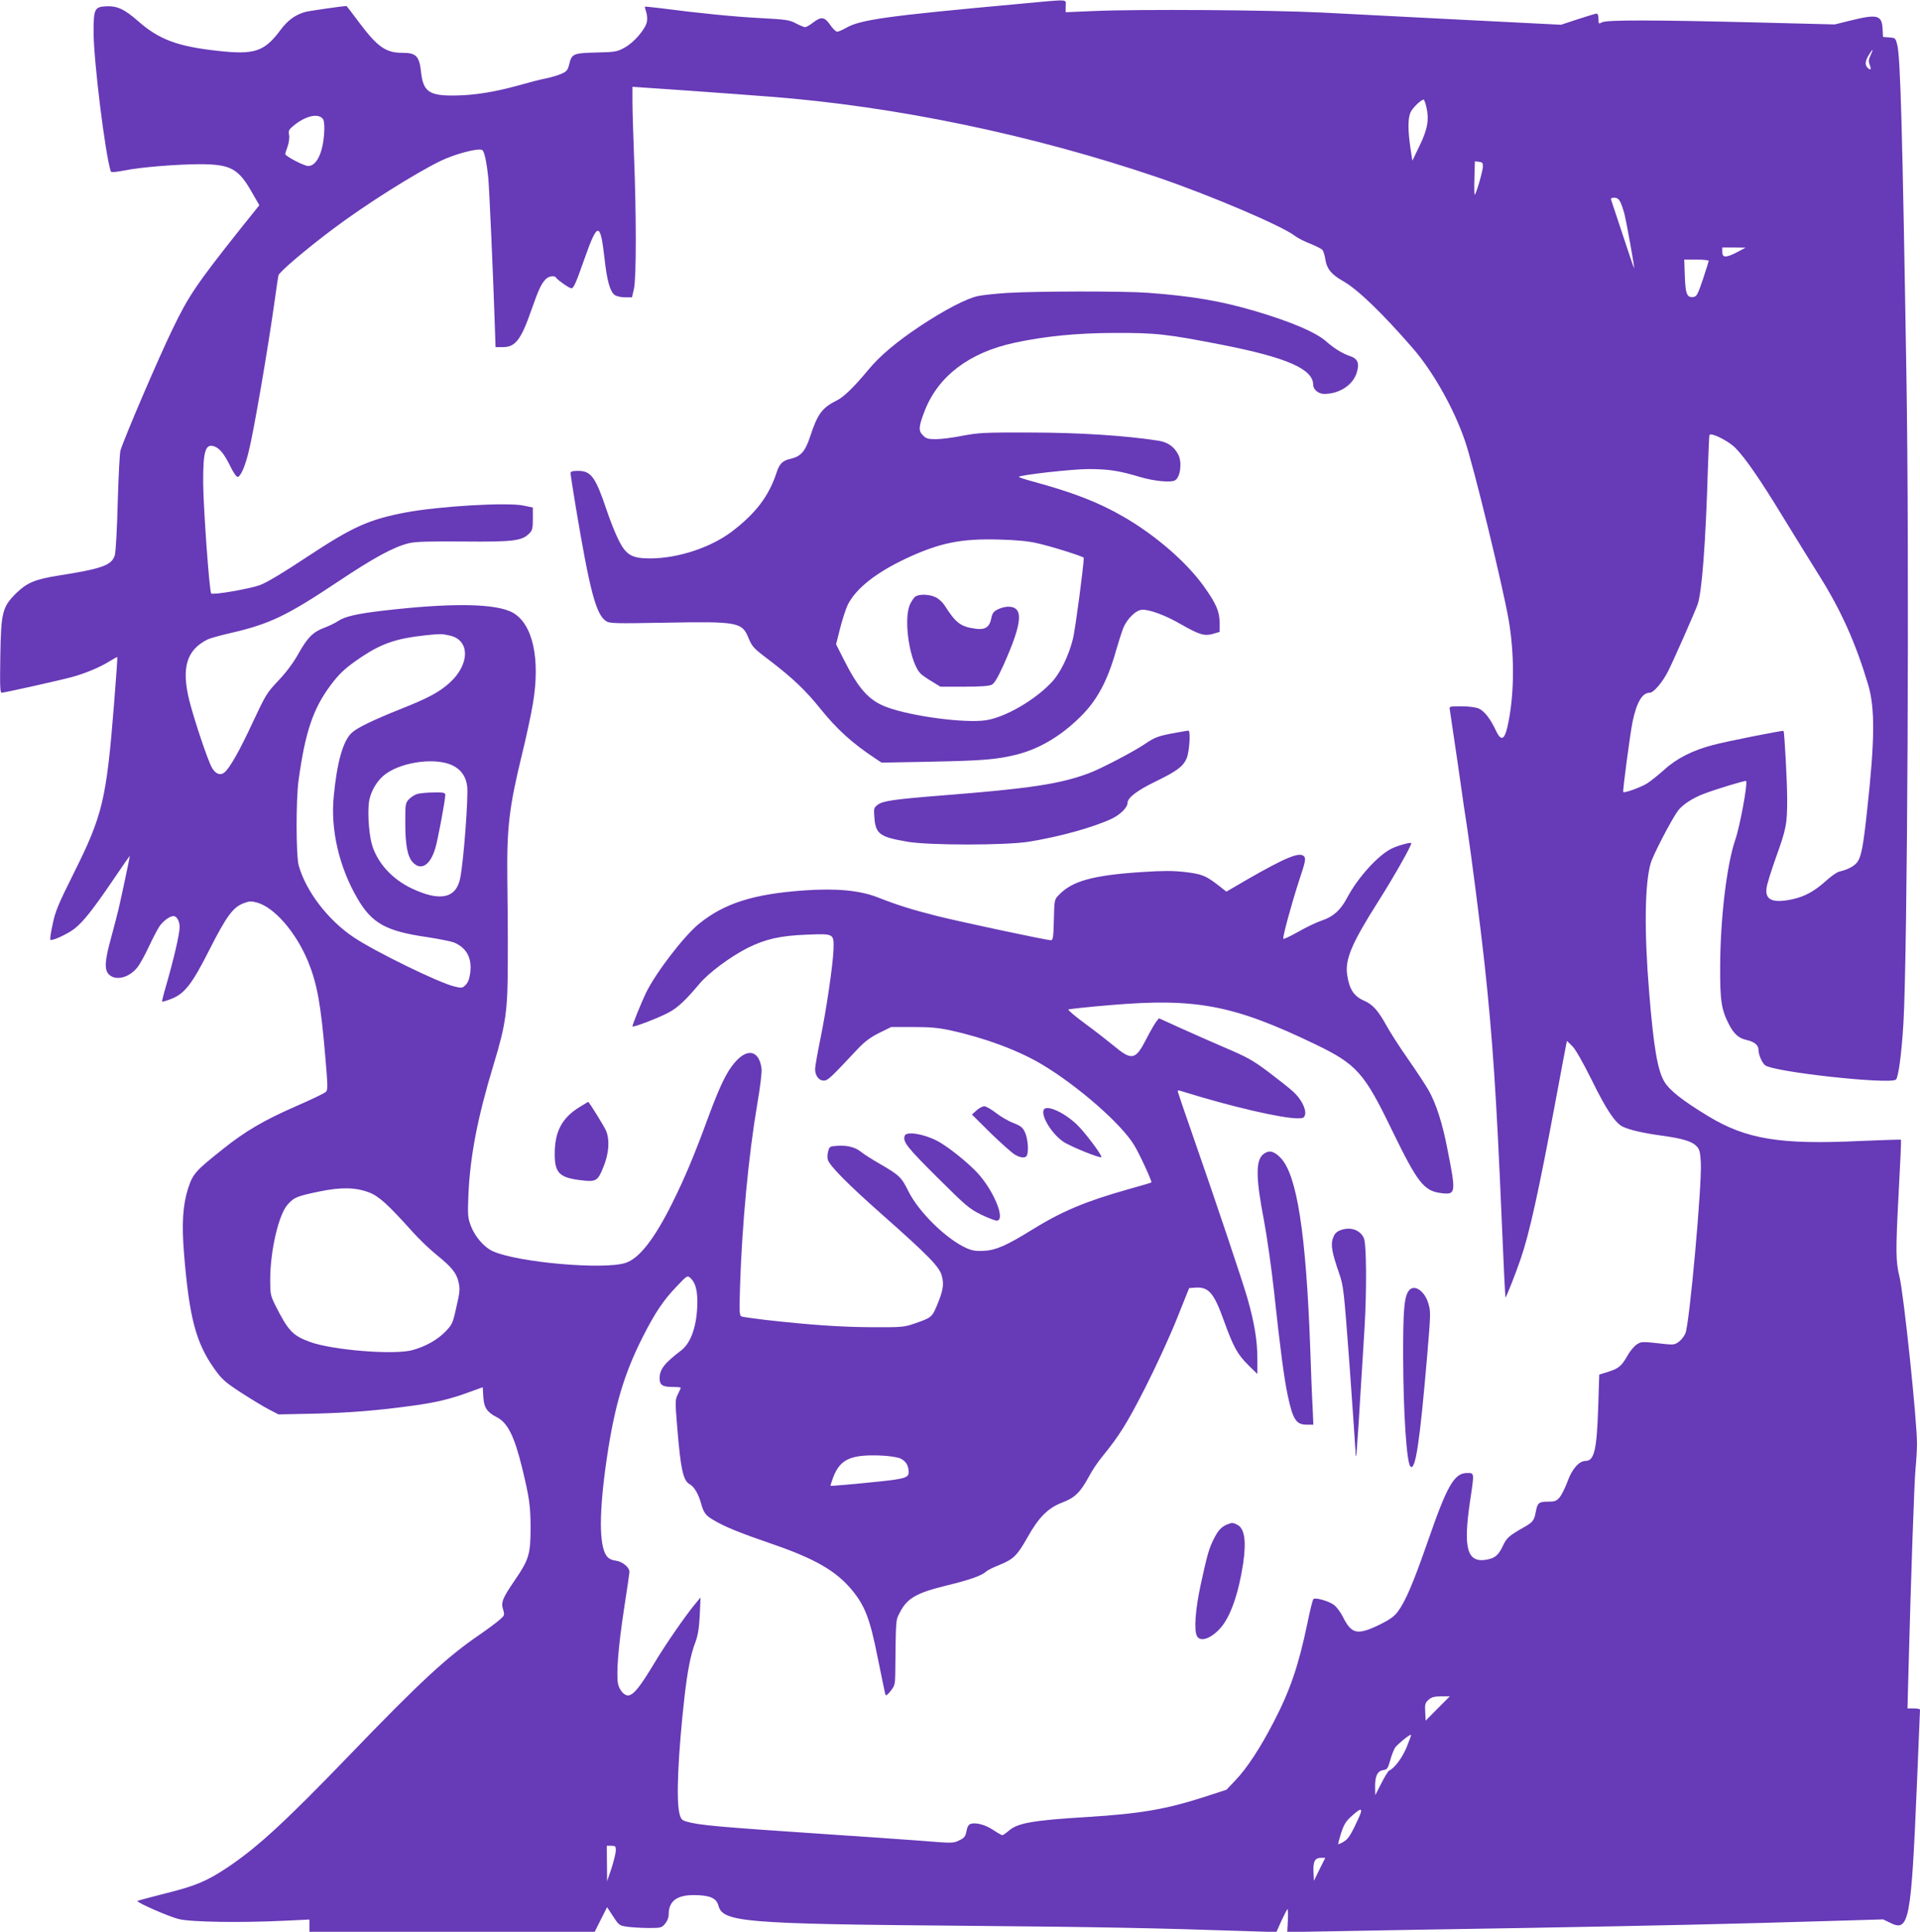 <?xml version="1.0" standalone="no"?>
<!DOCTYPE svg PUBLIC "-//W3C//DTD SVG 20010904//EN"
 "http://www.w3.org/TR/2001/REC-SVG-20010904/DTD/svg10.dtd">
<svg version="1.0" xmlns="http://www.w3.org/2000/svg"
 width="1272pt" height="1280pt" viewBox="0 0 1272 1280"
 preserveAspectRatio="xMidYMid meet">
<g transform="translate(0,1280) scale(0.1,-0.1)"
fill="#673ab7" stroke="none">
<path d="M6750 12774 c-877 -80 -1051 -104 -1147 -160 -23 -13 -48 -24 -57
-24 -8 0 -29 20 -46 45 -37 54 -59 57 -114 15 -22 -17 -45 -30 -52 -30 -7 0
-34 11 -61 25 -43 23 -66 26 -233 35 -173 9 -408 32 -658 65 -59 7 -108 12
-109 11 -2 -2 2 -17 8 -35 6 -17 8 -46 5 -64 -9 -49 -85 -138 -147 -172 -51
-28 -61 -30 -189 -33 -153 -4 -162 -8 -179 -78 -10 -40 -17 -48 -54 -64 -23
-10 -69 -23 -102 -30 -33 -6 -114 -27 -180 -46 -155 -43 -294 -66 -425 -67
-165 -2 -206 26 -220 151 -12 111 -32 132 -125 132 -108 0 -163 38 -282 196
-47 63 -86 114 -87 114 -25 0 -246 -32 -273 -39 -68 -19 -117 -55 -168 -124
-105 -140 -171 -161 -412 -134 -266 29 -390 75 -528 197 -93 81 -139 102 -215
98 -73 -4 -80 -18 -80 -171 0 -186 77 -812 114 -923 3 -7 30 -5 88 6 104 22
355 42 505 42 202 -1 253 -29 344 -190 l47 -82 -126 -157 c-291 -367 -343
-444 -448 -662 -93 -191 -318 -716 -346 -806 -5 -16 -13 -170 -18 -340 -4
-171 -13 -329 -19 -352 -19 -68 -81 -91 -381 -138 -148 -24 -202 -47 -271
-114 -94 -93 -102 -126 -107 -418 -3 -206 -2 -243 10 -243 17 0 389 83 465
104 85 23 184 64 243 101 30 18 56 33 57 31 2 -1 -8 -144 -22 -317 -50 -626
-75 -732 -266 -1114 -103 -207 -123 -254 -140 -338 -12 -54 -19 -101 -15 -104
10 -10 114 38 159 73 59 46 124 129 256 323 61 91 111 162 111 159 0 -8 -56
-273 -74 -349 -8 -35 -31 -122 -50 -193 -43 -155 -46 -213 -13 -244 45 -43
133 -20 187 48 17 21 51 83 76 137 25 54 57 115 71 136 25 35 68 67 92 67 22
0 41 -33 41 -73 0 -45 -38 -209 -89 -386 -17 -58 -29 -106 -27 -108 2 -2 29 6
60 18 90 35 138 97 257 333 110 216 153 275 223 301 36 14 50 15 87 5 116 -31
259 -196 340 -391 60 -148 85 -282 115 -642 16 -185 16 -209 3 -222 -9 -9
-101 -53 -205 -98 -205 -90 -330 -163 -475 -279 -185 -147 -201 -165 -233
-263 -35 -110 -43 -233 -27 -430 35 -428 79 -593 202 -766 48 -67 68 -86 172
-154 65 -42 148 -93 185 -112 l67 -35 240 5 c232 6 421 21 650 53 150 20 252
45 366 87 l97 35 4 -64 c4 -71 24 -101 90 -135 72 -37 116 -126 168 -339 47
-194 55 -250 55 -395 0 -172 -11 -209 -102 -342 -85 -125 -95 -149 -80 -198
11 -37 11 -39 -28 -72 -21 -18 -79 -61 -127 -94 -217 -148 -397 -315 -864
-800 -427 -443 -610 -611 -809 -744 -136 -90 -209 -121 -406 -170 -101 -26
-186 -48 -188 -51 -9 -9 208 -104 274 -120 81 -20 407 -25 698 -11 l167 8 0
-40 0 -41 945 0 945 0 41 82 41 81 40 -61 c39 -60 41 -61 96 -69 32 -4 95 -8
140 -8 79 0 85 1 108 28 15 18 24 41 24 63 0 87 54 128 170 127 103 -1 146
-19 160 -71 29 -108 173 -120 1595 -132 925 -8 1292 -15 1910 -36 l191 -6 34
76 c19 41 37 75 40 76 3 0 4 -34 2 -76 l-4 -76 339 6 c186 4 736 13 1223 21
901 16 1354 26 2016 46 l370 11 43 -21 c129 -66 142 0 181 929 11 261 20 478
20 482 0 4 -19 8 -41 8 l-42 0 7 263 c16 611 38 1238 46 1322 5 50 10 126 10
170 0 152 -87 985 -116 1105 -25 103 -26 163 -6 545 11 198 18 362 16 363 -1
2 -121 -2 -266 -8 -534 -26 -758 11 -1011 164 -171 104 -259 173 -292 231 -44
75 -70 230 -99 585 -34 409 -30 724 10 861 17 57 139 291 181 348 31 40 98 84
173 112 82 31 273 89 278 84 12 -12 -41 -301 -72 -390 -56 -163 -99 -519 -100
-840 -1 -227 8 -284 58 -382 32 -63 65 -93 117 -104 53 -12 79 -34 79 -66 0
-31 23 -84 43 -101 54 -45 833 -130 868 -95 16 16 37 172 49 371 27 446 40
3085 20 4287 -27 1665 -40 2115 -61 2199 -11 43 -12 45 -53 48 l-41 3 -3 55
c-5 90 -35 98 -212 54 l-105 -26 -510 13 c-686 17 -1003 18 -1032 1 -22 -12
-23 -11 -23 23 0 21 -5 35 -12 35 -7 0 -62 -17 -124 -37 l-112 -37 -634 32
c-348 18 -777 40 -953 49 -354 17 -1206 23 -1507 10 l-188 -8 0 40 c0 49 37
47 -310 15z m5643 -339 c-14 -29 -15 -42 -6 -65 12 -31 6 -39 -15 -18 -18 18
-15 46 9 84 27 44 33 43 12 -1z m-7298 -275 c839 -64 1748 -254 2577 -536 348
-119 818 -319 907 -387 19 -15 65 -38 102 -52 37 -15 73 -33 80 -41 7 -8 16
-38 20 -66 10 -60 39 -96 116 -140 98 -55 263 -215 465 -448 133 -154 270
-397 343 -610 56 -161 251 -963 290 -1188 38 -222 38 -470 0 -669 -24 -127
-47 -144 -86 -61 -36 77 -76 128 -114 144 -20 8 -68 14 -115 14 -78 0 -80 -1
-75 -22 2 -13 27 -180 55 -373 27 -192 54 -377 60 -410 21 -134 91 -675 114
-890 54 -497 80 -878 116 -1735 11 -266 22 -485 24 -487 3 -4 68 160 101 257
57 166 119 447 225 1015 39 209 73 391 76 404 l5 24 34 -33 c22 -21 68 -102
129 -224 96 -196 155 -284 204 -310 43 -22 137 -44 263 -61 138 -19 199 -38
229 -70 20 -21 24 -39 28 -108 8 -148 -75 -1067 -102 -1131 -7 -18 -26 -43
-42 -55 -24 -19 -37 -22 -79 -18 -172 19 -169 19 -201 -1 -17 -11 -45 -44 -61
-73 -40 -71 -60 -87 -130 -109 l-58 -18 -7 -218 c-9 -278 -26 -354 -83 -354
-43 0 -90 -52 -120 -136 -15 -41 -39 -89 -52 -105 -22 -25 -31 -29 -78 -29
-60 0 -69 -8 -80 -65 -10 -58 -20 -71 -73 -101 -105 -60 -120 -72 -146 -128
-30 -63 -53 -81 -111 -91 -126 -20 -152 77 -106 388 29 192 29 187 -18 187
-87 0 -133 -80 -265 -462 -92 -264 -144 -387 -195 -456 -25 -33 -52 -53 -123
-88 -146 -70 -184 -62 -241 52 -14 28 -39 63 -56 77 -32 27 -128 55 -140 41
-5 -5 -23 -78 -40 -162 -58 -278 -114 -443 -223 -652 -88 -171 -178 -308 -254
-387 l-59 -62 -157 -51 c-247 -79 -417 -108 -773 -130 -350 -21 -454 -40 -510
-89 -20 -17 -40 -31 -44 -31 -5 0 -32 15 -60 34 -52 35 -115 52 -150 41 -14
-4 -23 -19 -28 -48 -7 -36 -14 -45 -48 -61 -39 -20 -44 -20 -265 -2 -124 9
-389 28 -590 41 -745 50 -868 61 -951 85 -32 9 -38 16 -48 55 -22 89 -9 391
34 774 20 171 40 276 71 357 18 49 25 92 30 182 l5 117 -25 -30 c-66 -77 -206
-279 -283 -408 -89 -148 -131 -202 -165 -210 -28 -8 -65 32 -74 78 -12 65 3
251 40 493 20 128 36 239 36 247 0 30 -46 68 -90 74 -30 4 -48 14 -61 31 -51
69 -51 292 1 647 51 345 113 557 238 804 80 158 137 244 223 333 70 74 72 76
92 59 33 -30 47 -78 47 -160 -1 -151 -40 -269 -106 -320 -114 -87 -144 -126
-144 -187 0 -44 20 -56 89 -56 28 0 51 -2 51 -5 0 -3 -9 -23 -19 -43 -18 -36
-19 -45 -5 -212 23 -286 40 -362 84 -385 28 -15 58 -65 74 -125 18 -65 31 -82
85 -113 75 -45 176 -85 388 -158 284 -98 420 -177 526 -303 88 -107 120 -190
172 -451 26 -126 48 -236 51 -244 3 -9 14 -1 34 24 27 34 30 46 31 109 4 375
3 358 29 409 49 97 109 132 313 182 149 36 229 64 259 91 9 9 49 29 90 45 93
38 117 62 186 184 74 132 135 193 229 229 84 32 119 66 177 172 21 40 59 97
85 128 118 145 167 224 288 461 70 138 164 342 209 455 l82 205 39 3 c90 7
125 -33 192 -221 62 -171 89 -221 162 -293 l59 -58 0 101 c0 119 -19 235 -65
398 -32 112 -207 635 -378 1125 -41 118 -78 225 -81 237 -7 22 -7 22 41 7 312
-97 644 -174 750 -174 37 0 43 3 49 24 9 36 -26 105 -77 151 -24 23 -98 81
-164 131 -104 78 -142 99 -280 158 -88 38 -225 98 -304 134 l-143 65 -19 -24
c-10 -13 -40 -65 -66 -116 -71 -138 -95 -142 -216 -41 -40 33 -125 99 -189
146 -65 48 -114 89 -110 93 4 3 128 17 275 29 571 49 820 1 1362 -260 273
-132 323 -188 506 -567 172 -353 212 -405 330 -419 94 -11 96 1 38 293 -33
171 -74 298 -124 388 -19 33 -79 125 -135 205 -56 80 -121 181 -145 225 -54
98 -91 140 -147 164 -68 29 -99 76 -113 172 -15 102 30 208 204 483 100 157
221 370 221 389 0 9 -85 -14 -129 -35 -90 -43 -226 -193 -297 -328 -43 -81
-91 -124 -166 -149 -36 -12 -107 -46 -159 -76 -52 -29 -95 -50 -97 -45 -5 14
54 229 105 387 41 122 45 143 33 158 -28 33 -119 -4 -385 -157 l-130 -76 -55
43 c-81 63 -109 74 -220 87 -77 9 -143 9 -283 0 -324 -21 -464 -59 -552 -152
-30 -31 -30 -32 -33 -166 -3 -114 -6 -134 -19 -134 -30 0 -597 121 -753 160
-173 44 -262 72 -395 124 -121 47 -274 61 -490 46 -334 -24 -526 -85 -694
-221 -99 -81 -283 -319 -351 -457 -29 -60 -90 -210 -90 -223 0 -10 173 56 240
92 60 32 110 79 202 188 62 75 208 183 323 241 118 58 213 80 390 87 182 7
180 8 177 -100 -4 -101 -46 -390 -87 -591 -19 -93 -35 -183 -35 -200 0 -43 25
-76 57 -76 27 0 41 13 223 207 50 53 85 79 145 109 l79 39 146 0 c114 0 168
-5 250 -23 228 -50 447 -132 603 -225 238 -142 527 -395 611 -535 36 -59 120
-242 114 -247 -2 -2 -70 -22 -153 -45 -286 -81 -440 -146 -639 -269 -166 -103
-238 -135 -317 -139 -52 -3 -77 1 -114 17 -134 59 -318 239 -387 378 -46 93
-59 106 -192 183 -49 28 -102 62 -118 75 -39 33 -92 47 -158 43 -52 -3 -55 -5
-63 -35 -5 -17 -7 -43 -3 -56 9 -39 134 -165 366 -370 305 -270 373 -341 389
-399 16 -57 10 -98 -31 -196 -33 -80 -38 -84 -153 -123 -66 -23 -83 -24 -285
-23 -202 1 -404 15 -705 49 -71 9 -139 18 -149 21 -18 6 -19 16 -13 208 13
402 56 859 113 1195 21 122 33 221 29 243 -17 119 -94 135 -177 38 -54 -62
-98 -154 -173 -355 -95 -260 -159 -411 -238 -570 -120 -243 -222 -374 -313
-403 -144 -47 -713 3 -878 77 -57 25 -119 96 -146 167 -21 55 -22 70 -17 204
11 257 60 513 167 866 83 273 94 358 94 694 1 157 -1 395 -3 530 -4 345 11
478 98 835 27 110 59 259 71 330 51 299 0 530 -132 605 -109 62 -404 67 -858
14 -173 -20 -256 -39 -300 -69 -19 -13 -61 -33 -93 -45 -74 -28 -110 -64 -172
-175 -32 -57 -79 -120 -131 -175 -77 -81 -84 -94 -169 -275 -84 -182 -153
-305 -188 -333 -28 -23 -60 -10 -84 33 -28 51 -115 311 -148 440 -55 219 -20
338 120 408 17 8 84 27 150 42 260 60 372 113 708 337 244 163 376 235 477
259 41 10 130 13 359 11 332 -3 388 4 437 53 21 21 24 33 24 98 l0 74 -61 13
c-107 23 -559 -4 -779 -45 -246 -47 -351 -94 -653 -293 -156 -104 -268 -171
-313 -188 -70 -26 -314 -68 -325 -56 -12 13 -52 569 -53 732 -1 214 15 265 77
241 34 -14 63 -50 102 -129 19 -40 41 -72 49 -72 19 0 50 69 74 170 34 136
128 684 172 1000 11 80 22 154 25 166 5 22 179 170 360 306 212 160 545 370
716 453 94 45 241 84 272 72 15 -5 31 -79 42 -187 6 -63 31 -617 41 -917 l7
-203 47 0 c84 0 121 47 190 245 48 136 64 171 93 203 21 23 61 30 72 11 11
-16 87 -69 100 -69 15 0 28 27 87 195 87 247 105 248 133 2 16 -148 37 -220
68 -242 12 -8 42 -15 68 -15 l46 0 13 58 c16 68 16 499 0 889 -5 136 -10 293
-10 348 l0 100 378 -26 c207 -15 445 -32 527 -39z m4355 -71 c19 -80 8 -146
-46 -256 l-47 -98 -13 85 c-17 115 -17 194 0 234 12 29 70 86 88 86 3 0 12
-23 18 -51z m-7308 -82 c6 -13 9 -50 5 -96 -9 -127 -51 -211 -105 -211 -27 0
-152 65 -152 79 0 5 7 28 16 52 8 25 13 58 9 75 -5 27 -1 36 26 58 84 71 175
90 201 43z m7682 -313 c-2 -34 -46 -184 -54 -184 -3 0 -4 50 -2 111 l3 110 27
-3 c23 -3 27 -7 26 -34z m910 -231 c8 -16 19 -48 26 -73 14 -52 70 -363 66
-367 -1 -1 -35 97 -75 220 -41 122 -76 228 -78 235 -3 7 4 12 21 12 18 0 30
-8 40 -27z m776 -333 c-74 -39 -100 -39 -100 0 l0 30 78 0 77 -1 -55 -29z
m-190 -58 c0 -4 -17 -59 -38 -122 -35 -103 -41 -115 -64 -118 -42 -5 -52 20
-56 139 l-4 109 81 0 c45 0 81 -4 81 -8z m177 -1240 c65 -66 165 -210 318
-462 76 -124 183 -297 238 -385 144 -229 241 -446 323 -720 47 -158 45 -369
-7 -840 -24 -225 -37 -292 -60 -331 -18 -30 -65 -56 -123 -69 -16 -3 -58 -33
-94 -66 -71 -64 -138 -101 -220 -118 -127 -27 -179 -4 -169 73 2 22 30 113 61
200 71 197 76 225 76 395 0 109 -18 440 -24 448 -4 5 -380 -70 -466 -93 -135
-35 -242 -89 -324 -164 -38 -34 -89 -75 -114 -91 -42 -26 -149 -65 -158 -57
-5 6 45 382 62 467 27 128 64 191 114 191 25 0 84 69 121 142 34 67 171 377
195 441 29 79 54 405 69 907 4 113 8 210 10 217 7 21 124 -37 172 -85z m-8518
-1243 c136 -29 135 -191 -1 -314 -69 -62 -144 -102 -326 -174 -176 -70 -287
-124 -320 -155 -59 -53 -99 -193 -121 -423 -22 -220 36 -470 158 -678 95 -163
189 -215 459 -254 78 -12 159 -28 180 -36 84 -36 120 -103 107 -203 -5 -37
-14 -62 -30 -78 -22 -22 -25 -22 -76 -10 -101 24 -525 231 -665 325 -170 113
-317 305 -365 476 -18 65 -19 432 -1 565 44 318 95 472 211 628 60 81 103 120
206 189 133 89 233 123 419 143 106 11 111 11 165 -1z m20 -861 c56 -28 87
-72 96 -136 9 -67 -23 -496 -46 -610 -27 -136 -135 -158 -325 -67 -122 59
-215 158 -255 273 -23 65 -35 211 -25 294 10 76 57 154 120 196 117 78 329
102 435 50z m-554 -2829 c64 -24 126 -80 289 -262 43 -48 115 -117 160 -153
97 -78 132 -121 144 -180 11 -49 9 -63 -20 -189 -18 -81 -25 -95 -66 -137 -52
-54 -130 -99 -217 -123 -119 -35 -538 -1 -686 55 -110 41 -140 73 -223 237
-34 69 -36 78 -36 172 0 193 56 434 116 500 43 48 61 55 209 86 144 30 240 28
330 -6z m3518 -1762 c38 -17 57 -47 57 -93 0 -34 -28 -43 -190 -60 -183 -19
-324 -31 -328 -29 -1 1 7 28 19 59 45 116 114 148 304 142 61 -2 115 -10 138
-19z m3562 -1657 l-80 -81 -3 58 c-3 52 0 60 23 81 20 17 38 22 83 22 l57 0
-80 -80z m-206 -257 c-29 -71 -83 -142 -115 -154 -6 -2 -30 -40 -52 -84 l-41
-80 -1 60 c0 70 17 102 57 107 23 3 28 11 43 64 9 33 24 71 33 85 18 24 99 90
105 84 2 -2 -11 -38 -29 -82z m-304 -435 c-4 -13 -24 -57 -44 -98 -26 -53 -45
-80 -69 -93 -18 -11 -34 -18 -36 -16 -2 2 7 35 19 74 19 57 32 78 70 112 53
48 70 54 60 21z m-4935 -250 c-1 -18 -14 -71 -29 -118 l-29 -85 -1 118 -1 117
30 0 c27 0 30 -3 30 -32z m4662 -124 l-37 -76 -3 56 c-4 70 9 96 48 96 l30 0
-38 -76z"/>
<path d="M6670 10859 c-74 -5 -159 -14 -188 -20 -76 -15 -227 -94 -385 -199
-158 -105 -270 -200 -344 -290 -92 -111 -160 -178 -205 -201 -102 -51 -131
-89 -182 -245 -31 -94 -61 -128 -124 -143 -57 -12 -78 -32 -98 -95 -51 -154
-138 -269 -298 -390 -140 -105 -356 -176 -539 -176 -121 0 -159 22 -208 120
-21 41 -57 131 -80 200 -74 220 -103 260 -190 260 -38 0 -49 -4 -49 -16 0 -9
16 -111 35 -227 93 -555 134 -710 201 -753 23 -15 59 -16 387 -10 486 9 513 4
556 -102 25 -59 32 -67 146 -153 144 -110 233 -194 329 -314 111 -138 214
-231 364 -330 l42 -28 328 6 c341 7 434 14 567 47 150 38 293 122 423 251 109
107 179 236 236 439 15 52 36 119 47 147 26 65 87 123 128 123 52 0 154 -38
254 -96 123 -70 156 -80 213 -64 l44 13 0 61 c0 73 -23 126 -101 236 -116 164
-326 346 -541 469 -166 95 -326 157 -600 232 -49 13 -88 26 -88 29 0 12 353
52 461 52 132 0 204 -11 343 -53 96 -28 206 -38 232 -21 35 23 46 120 20 170
-28 53 -69 82 -132 92 -216 34 -531 54 -849 54 -302 1 -340 -1 -447 -21 -64
-13 -144 -23 -178 -23 -52 0 -65 4 -86 26 -31 30 -28 59 13 164 90 229 296
385 595 449 200 43 409 64 658 65 279 1 350 -7 723 -80 425 -84 597 -160 597
-264 0 -31 35 -60 73 -60 102 0 194 61 217 146 17 59 4 88 -47 105 -47 15
-106 52 -155 95 -69 62 -231 131 -473 203 -228 67 -416 99 -710 121 -163 12
-738 11 -935 -1z m200 -1658 c95 -21 310 -89 310 -97 0 -51 -56 -472 -71 -534
-28 -115 -86 -234 -146 -295 -110 -116 -305 -228 -429 -247 -138 -22 -498 26
-661 87 -118 45 -186 121 -287 323 l-47 93 27 107 c15 59 38 129 51 156 55
108 187 212 387 306 221 103 362 132 611 125 117 -3 196 -10 255 -24z"/>
<path d="M6067 8849 c-11 -6 -27 -30 -38 -53 -47 -103 0 -398 74 -463 12 -11
46 -34 75 -51 l52 -32 158 0 c106 0 165 4 182 13 18 9 40 46 79 132 126 282
134 385 30 385 -19 0 -50 -8 -69 -18 -28 -14 -36 -25 -43 -60 -11 -57 -41 -77
-103 -68 -100 13 -132 38 -207 156 -12 19 -38 43 -57 52 -39 20 -105 23 -133
7z"/>
<path d="M7785 7944 c-108 -19 -136 -30 -196 -71 -76 -52 -294 -166 -374 -196
-193 -72 -386 -101 -965 -147 -329 -26 -403 -37 -436 -63 -25 -19 -26 -24 -21
-85 8 -108 36 -128 217 -159 143 -25 653 -25 807 0 200 32 427 95 548 152 58
28 105 75 105 105 0 34 63 82 182 140 144 70 185 100 209 154 19 41 28 187 12
185 -5 0 -44 -7 -88 -15z"/>
<path d="M3840 5465 c-117 -72 -165 -162 -165 -312 0 -123 31 -155 164 -172
110 -14 120 -9 158 85 37 90 44 179 18 242 -13 30 -114 194 -119 191 0 0 -26
-16 -56 -34z"/>
<path d="M6469 5442 l-30 -27 123 -122 c68 -66 140 -130 159 -142 41 -25 75
-27 83 -5 12 31 5 110 -13 150 -16 34 -27 43 -77 63 -33 12 -84 42 -116 67
-31 24 -66 44 -77 44 -11 0 -35 -12 -52 -28z"/>
<path d="M6914 5445 c-17 -42 55 -158 129 -209 46 -32 244 -112 253 -103 9 9
-114 172 -165 219 -88 82 -203 131 -217 93z"/>
<path d="M5994 5275 c-15 -39 14 -76 214 -275 194 -193 213 -209 294 -249 48
-23 95 -41 105 -39 55 11 -27 205 -134 319 -71 75 -199 176 -265 210 -91 47
-203 64 -214 34z"/>
<path d="M8373 5155 c-55 -39 -55 -152 1 -443 19 -101 49 -310 66 -465 41
-383 68 -585 91 -692 34 -161 56 -195 126 -195 l44 0 -5 118 c-4 64 -11 243
-16 397 -28 757 -88 1139 -195 1252 -45 46 -75 54 -112 28z"/>
<path d="M8874 4646 c-23 -10 -35 -25 -44 -52 -15 -44 -5 -96 42 -232 29 -84
31 -104 69 -612 21 -289 38 -543 39 -564 0 -22 2 -37 4 -35 4 3 22 288 56 849
15 253 13 553 -4 595 -25 58 -95 80 -162 51z"/>
<path d="M9337 4252 c-34 -37 -42 -125 -41 -447 1 -365 23 -697 48 -722 33
-33 62 158 111 734 24 282 24 293 7 349 -24 79 -90 125 -125 86z"/>
<path d="M8130 2699 c-37 -15 -60 -39 -87 -93 -33 -64 -45 -107 -88 -304 -36
-168 -46 -303 -25 -343 22 -41 92 -17 154 52 67 73 122 231 152 430 22 153 9
235 -43 258 -28 13 -30 13 -63 0z"/>
<path d="M2764 7539 c-16 -5 -41 -20 -55 -35 -23 -25 -24 -31 -24 -157 0 -148
15 -223 50 -261 54 -58 116 -19 149 94 17 56 66 319 66 352 0 16 -10 18 -77
17 -43 0 -92 -5 -109 -10z"/>
</g>
</svg>
